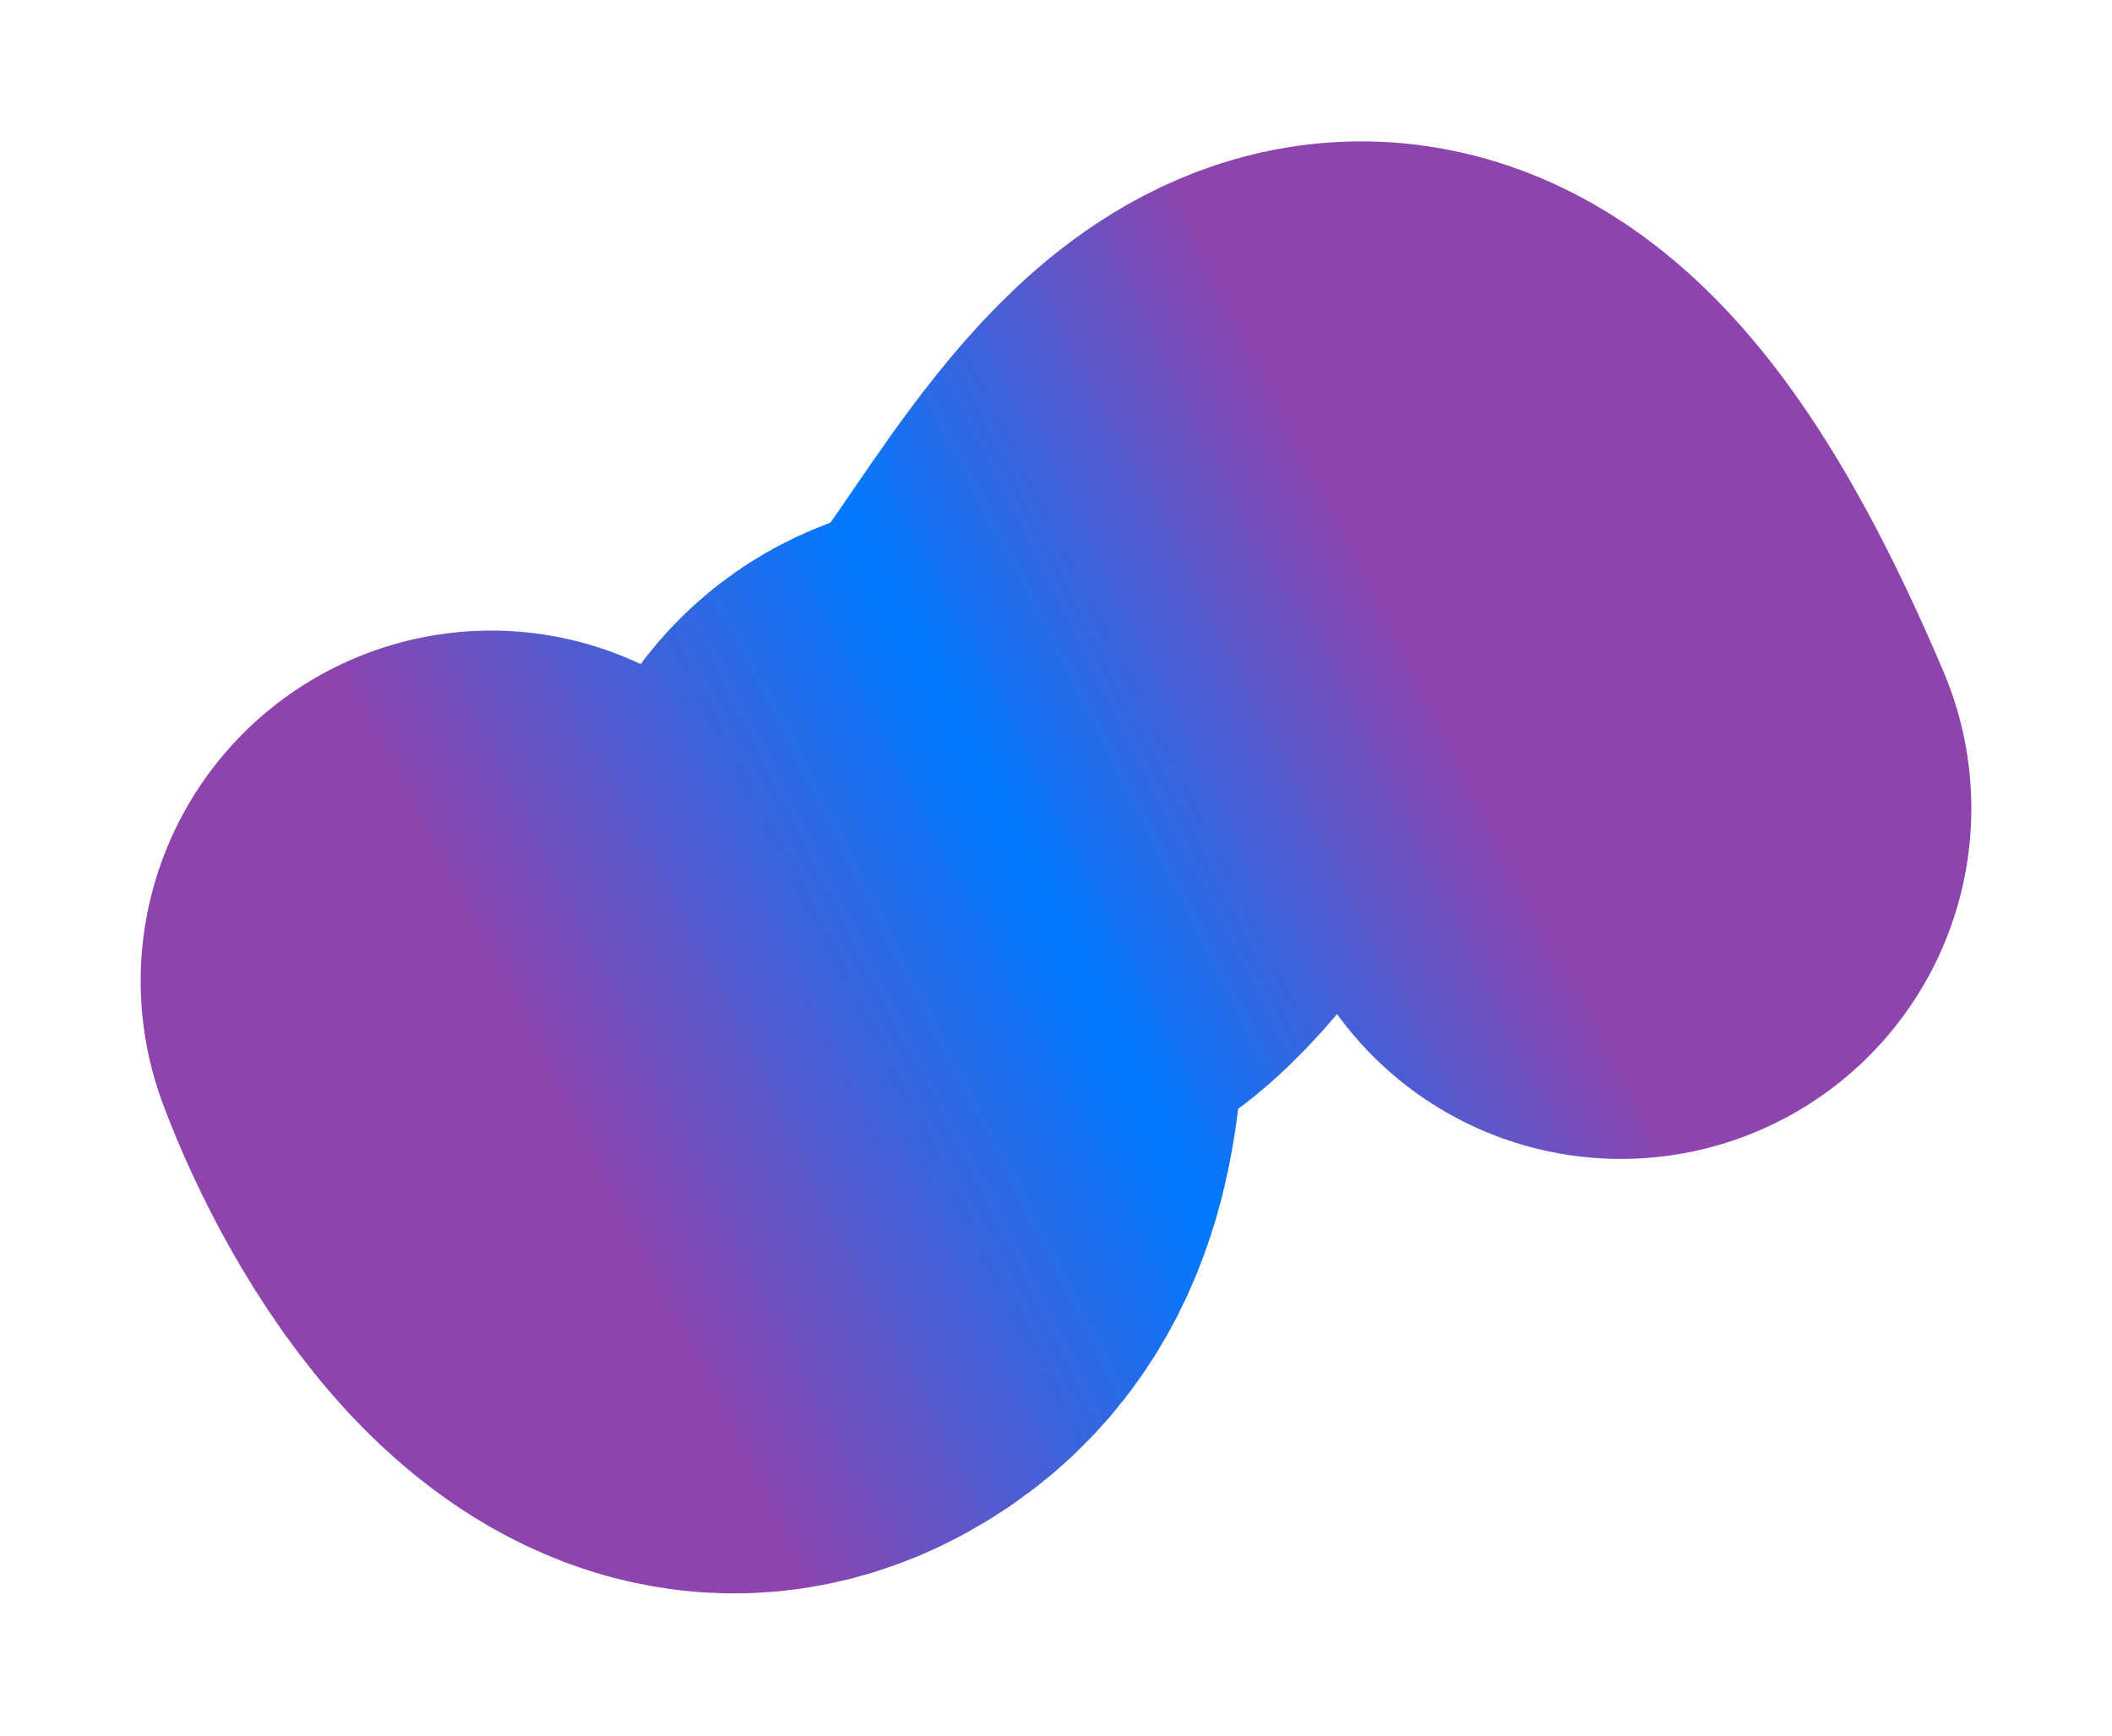 <?xml version="1.0" encoding="UTF-8"?> <svg xmlns="http://www.w3.org/2000/svg" width="904" height="743" viewBox="0 0 904 743" fill="none"><g filter="url(#filter0_f_434_343)"><path d="M210.207 419.918C228.29 468.534 279.698 557.624 340.671 525.062C416.887 484.359 350.995 363.56 421.216 362.117C491.438 360.674 560.807 32.639 693.787 346.071" stroke="url(#paint0_linear_434_343)" stroke-width="300" stroke-linecap="round"></path></g><defs><filter id="filter0_f_434_343" x="0.164" y="0.506" width="903.664" height="741.541" filterUnits="userSpaceOnUse" color-interpolation-filters="sRGB"><feFlood flood-opacity="0" result="BackgroundImageFix"></feFlood><feBlend mode="normal" in="SourceGraphic" in2="BackgroundImageFix" result="shape"></feBlend><feGaussianBlur stdDeviation="30" result="effect1_foregroundBlur_434_343"></feGaussianBlur></filter><linearGradient id="paint0_linear_434_343" x1="882.174" y1="681.686" x2="451.574" y2="899.952" gradientUnits="userSpaceOnUse"><stop offset="0.13" stop-color="#8E44AD"></stop><stop offset="0.529" stop-color="#007AFF"></stop><stop offset="1" stop-color="#8E44AD"></stop></linearGradient></defs></svg> 